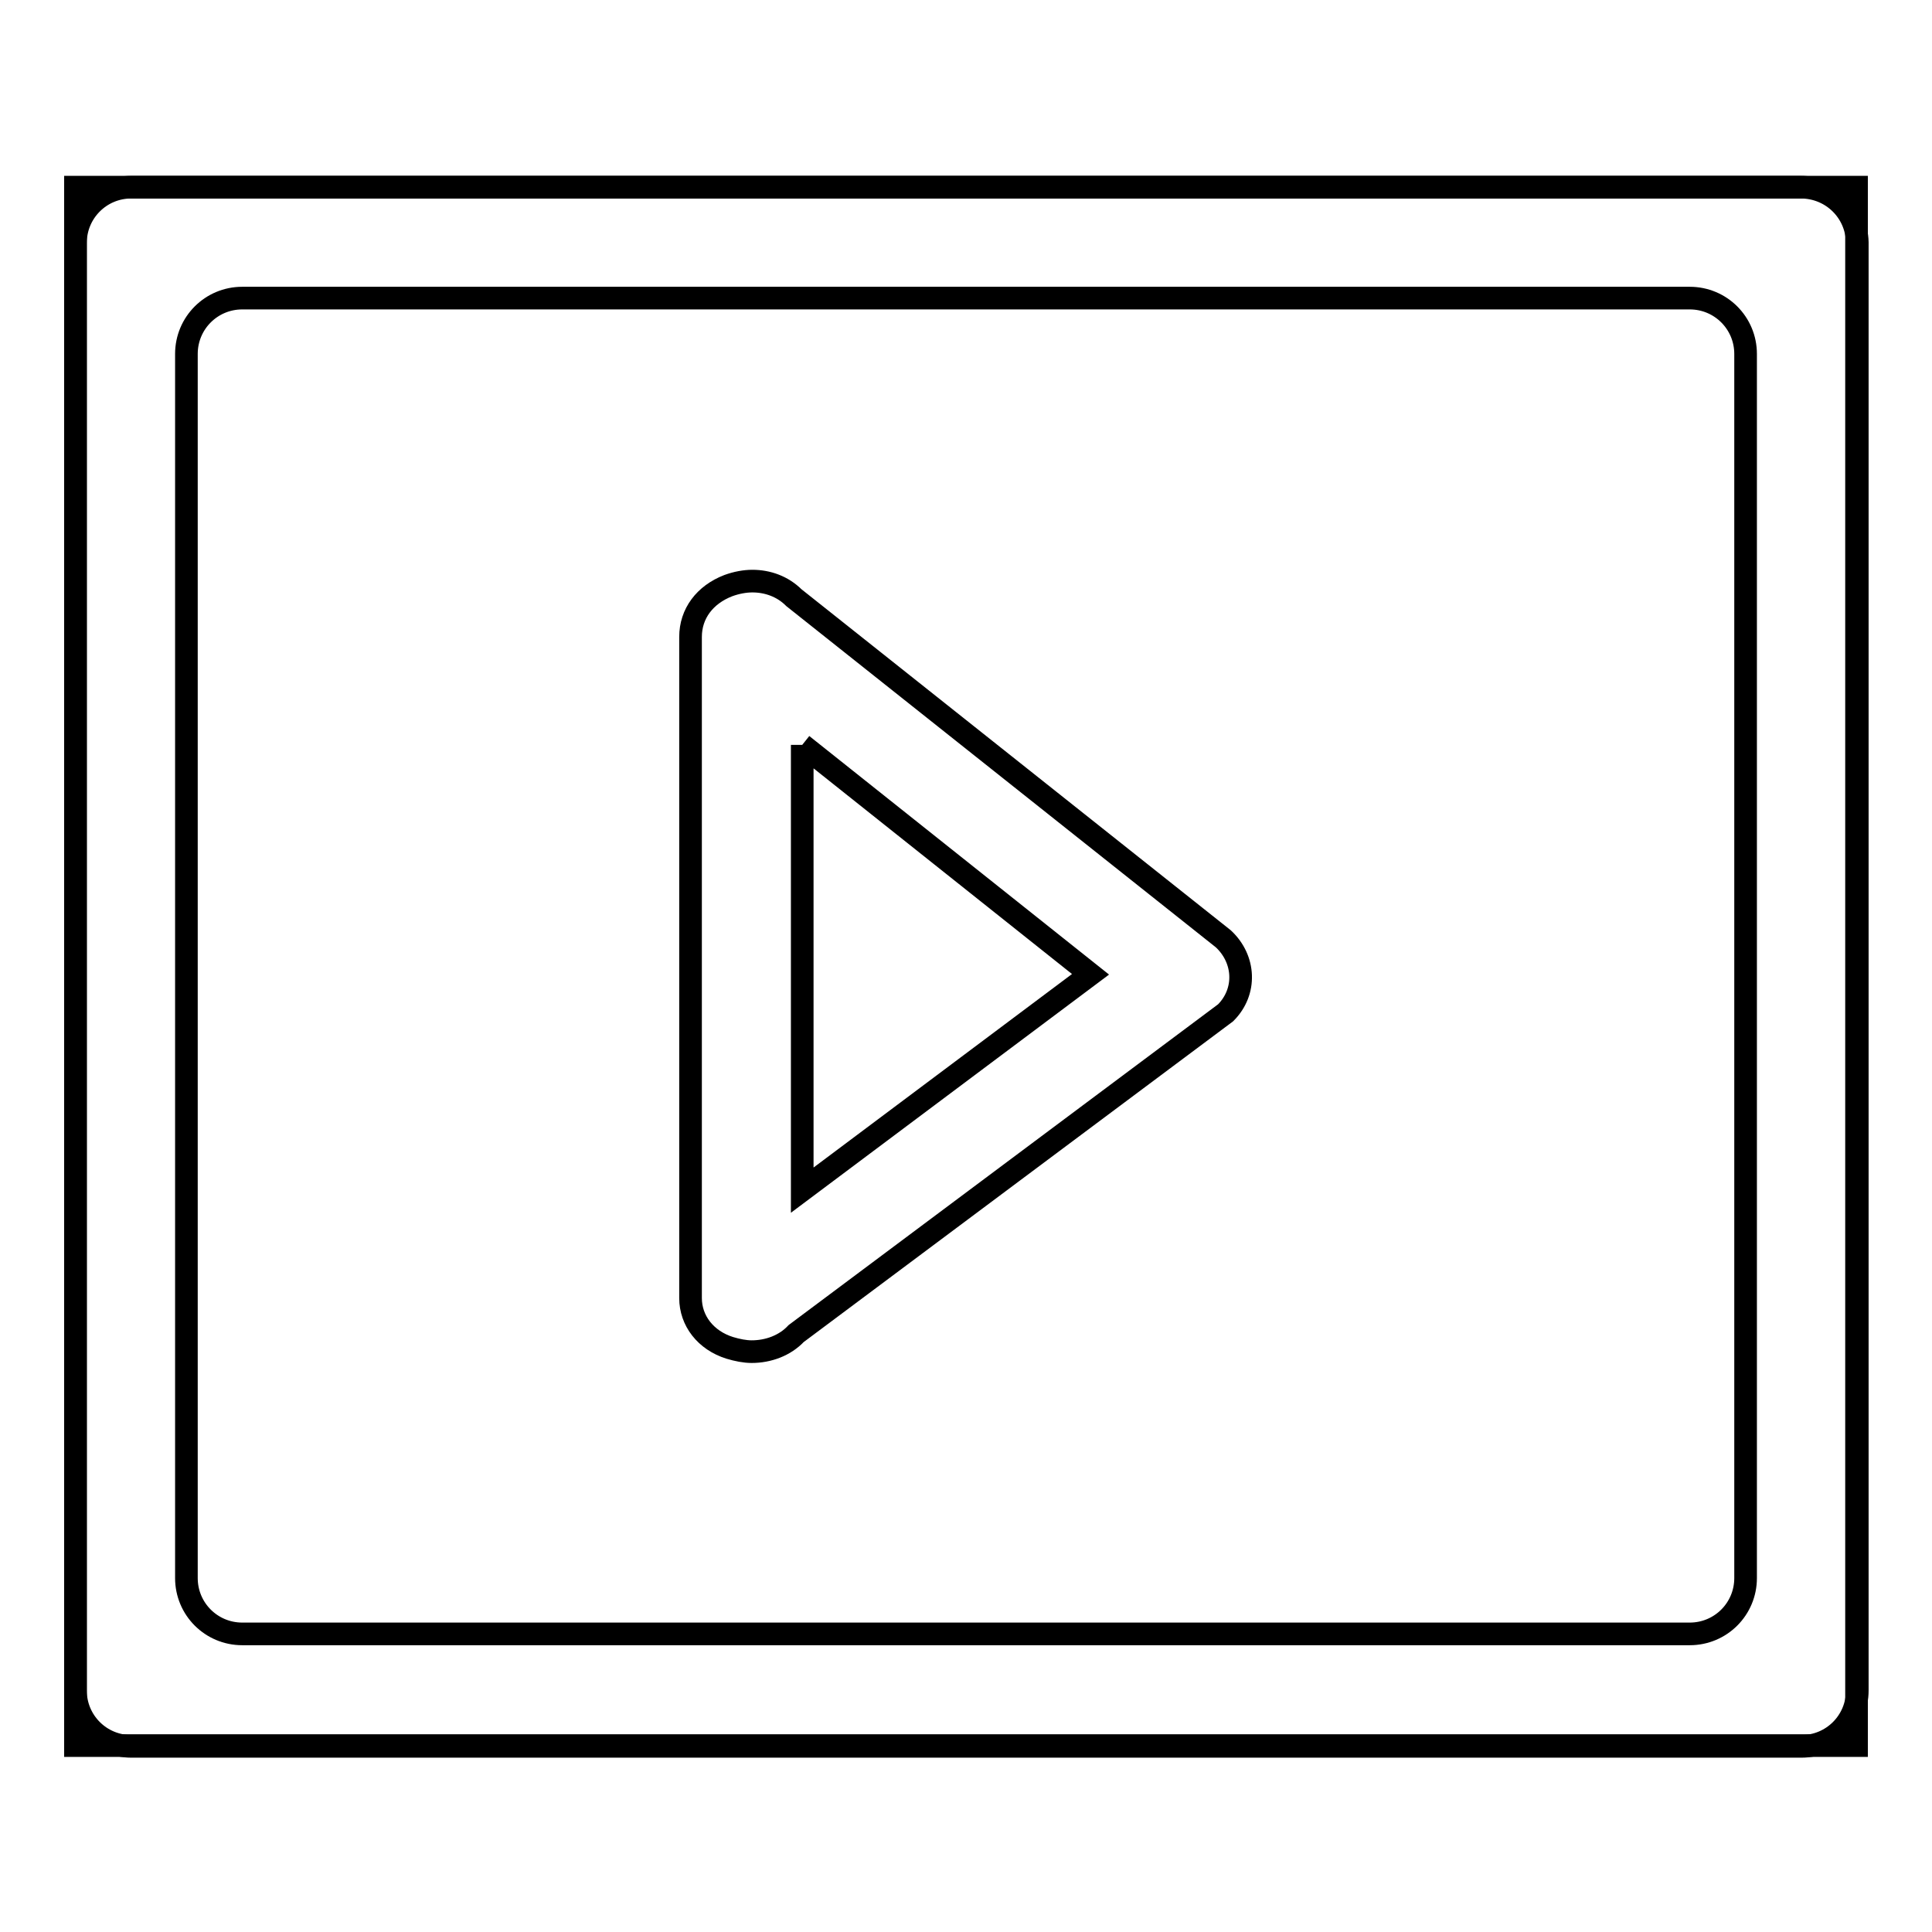 <?xml version="1.0" encoding="utf-8"?>
<!-- Svg Vector Icons : http://www.onlinewebfonts.com/icon -->
<!DOCTYPE svg PUBLIC "-//W3C//DTD SVG 1.1//EN" "http://www.w3.org/Graphics/SVG/1.1/DTD/svg11.dtd">
<svg version="1.1" xmlns="http://www.w3.org/2000/svg" xmlns:xlink="http://www.w3.org/1999/xlink" x="0px" y="0px" viewBox="0 0 256 256" enable-background="new 0 0 256 256" xml:space="preserve">
<g><g><path stroke-width="3" fill-opacity="0" stroke="#000000"  d="M10,24.8h236v206.5H10V24.8z"/><path stroke-width="3" fill-opacity="0" stroke="#000000"  d="M238.6,24.8H17.4c-4.1,0-7.4,3.3-7.4,7.4v191.8c0,4.1,3.3,7.4,7.4,7.4h221.3c4.1,0,7.4-3.3,7.4-7.4V32.1C246,28,242.7,24.8,238.6,24.8z M231.3,209.1c0,4.1-3.3,7.4-7.4,7.4H32.1c-4.1,0-7.4-3.3-7.4-7.4V46.9c0-4.1,3.3-7.4,7.4-7.4h191.8c4.1,0,7.4,3.3,7.4,7.4V209.1z"/><path stroke-width="3" fill-opacity="0" stroke="#000000"  d="M106.3,98.7l38.2,30.4l-38.2,28.6V98.7 M99.7,77c-1,0-2.1,0.2-3.2,0.6c-3.1,1.2-5,3.7-5,6.8v87.6c0,3,2,5.6,5.2,6.6c1,0.3,2,0.5,2.9,0.5c2.2,0,4.4-0.8,5.9-2.4l56.9-42.5c2.8-2.8,2.6-7.1-0.3-9.8l-56.9-45.2C103.7,77.7,101.7,77,99.7,77L99.7,77z"/></g></g>
</svg>